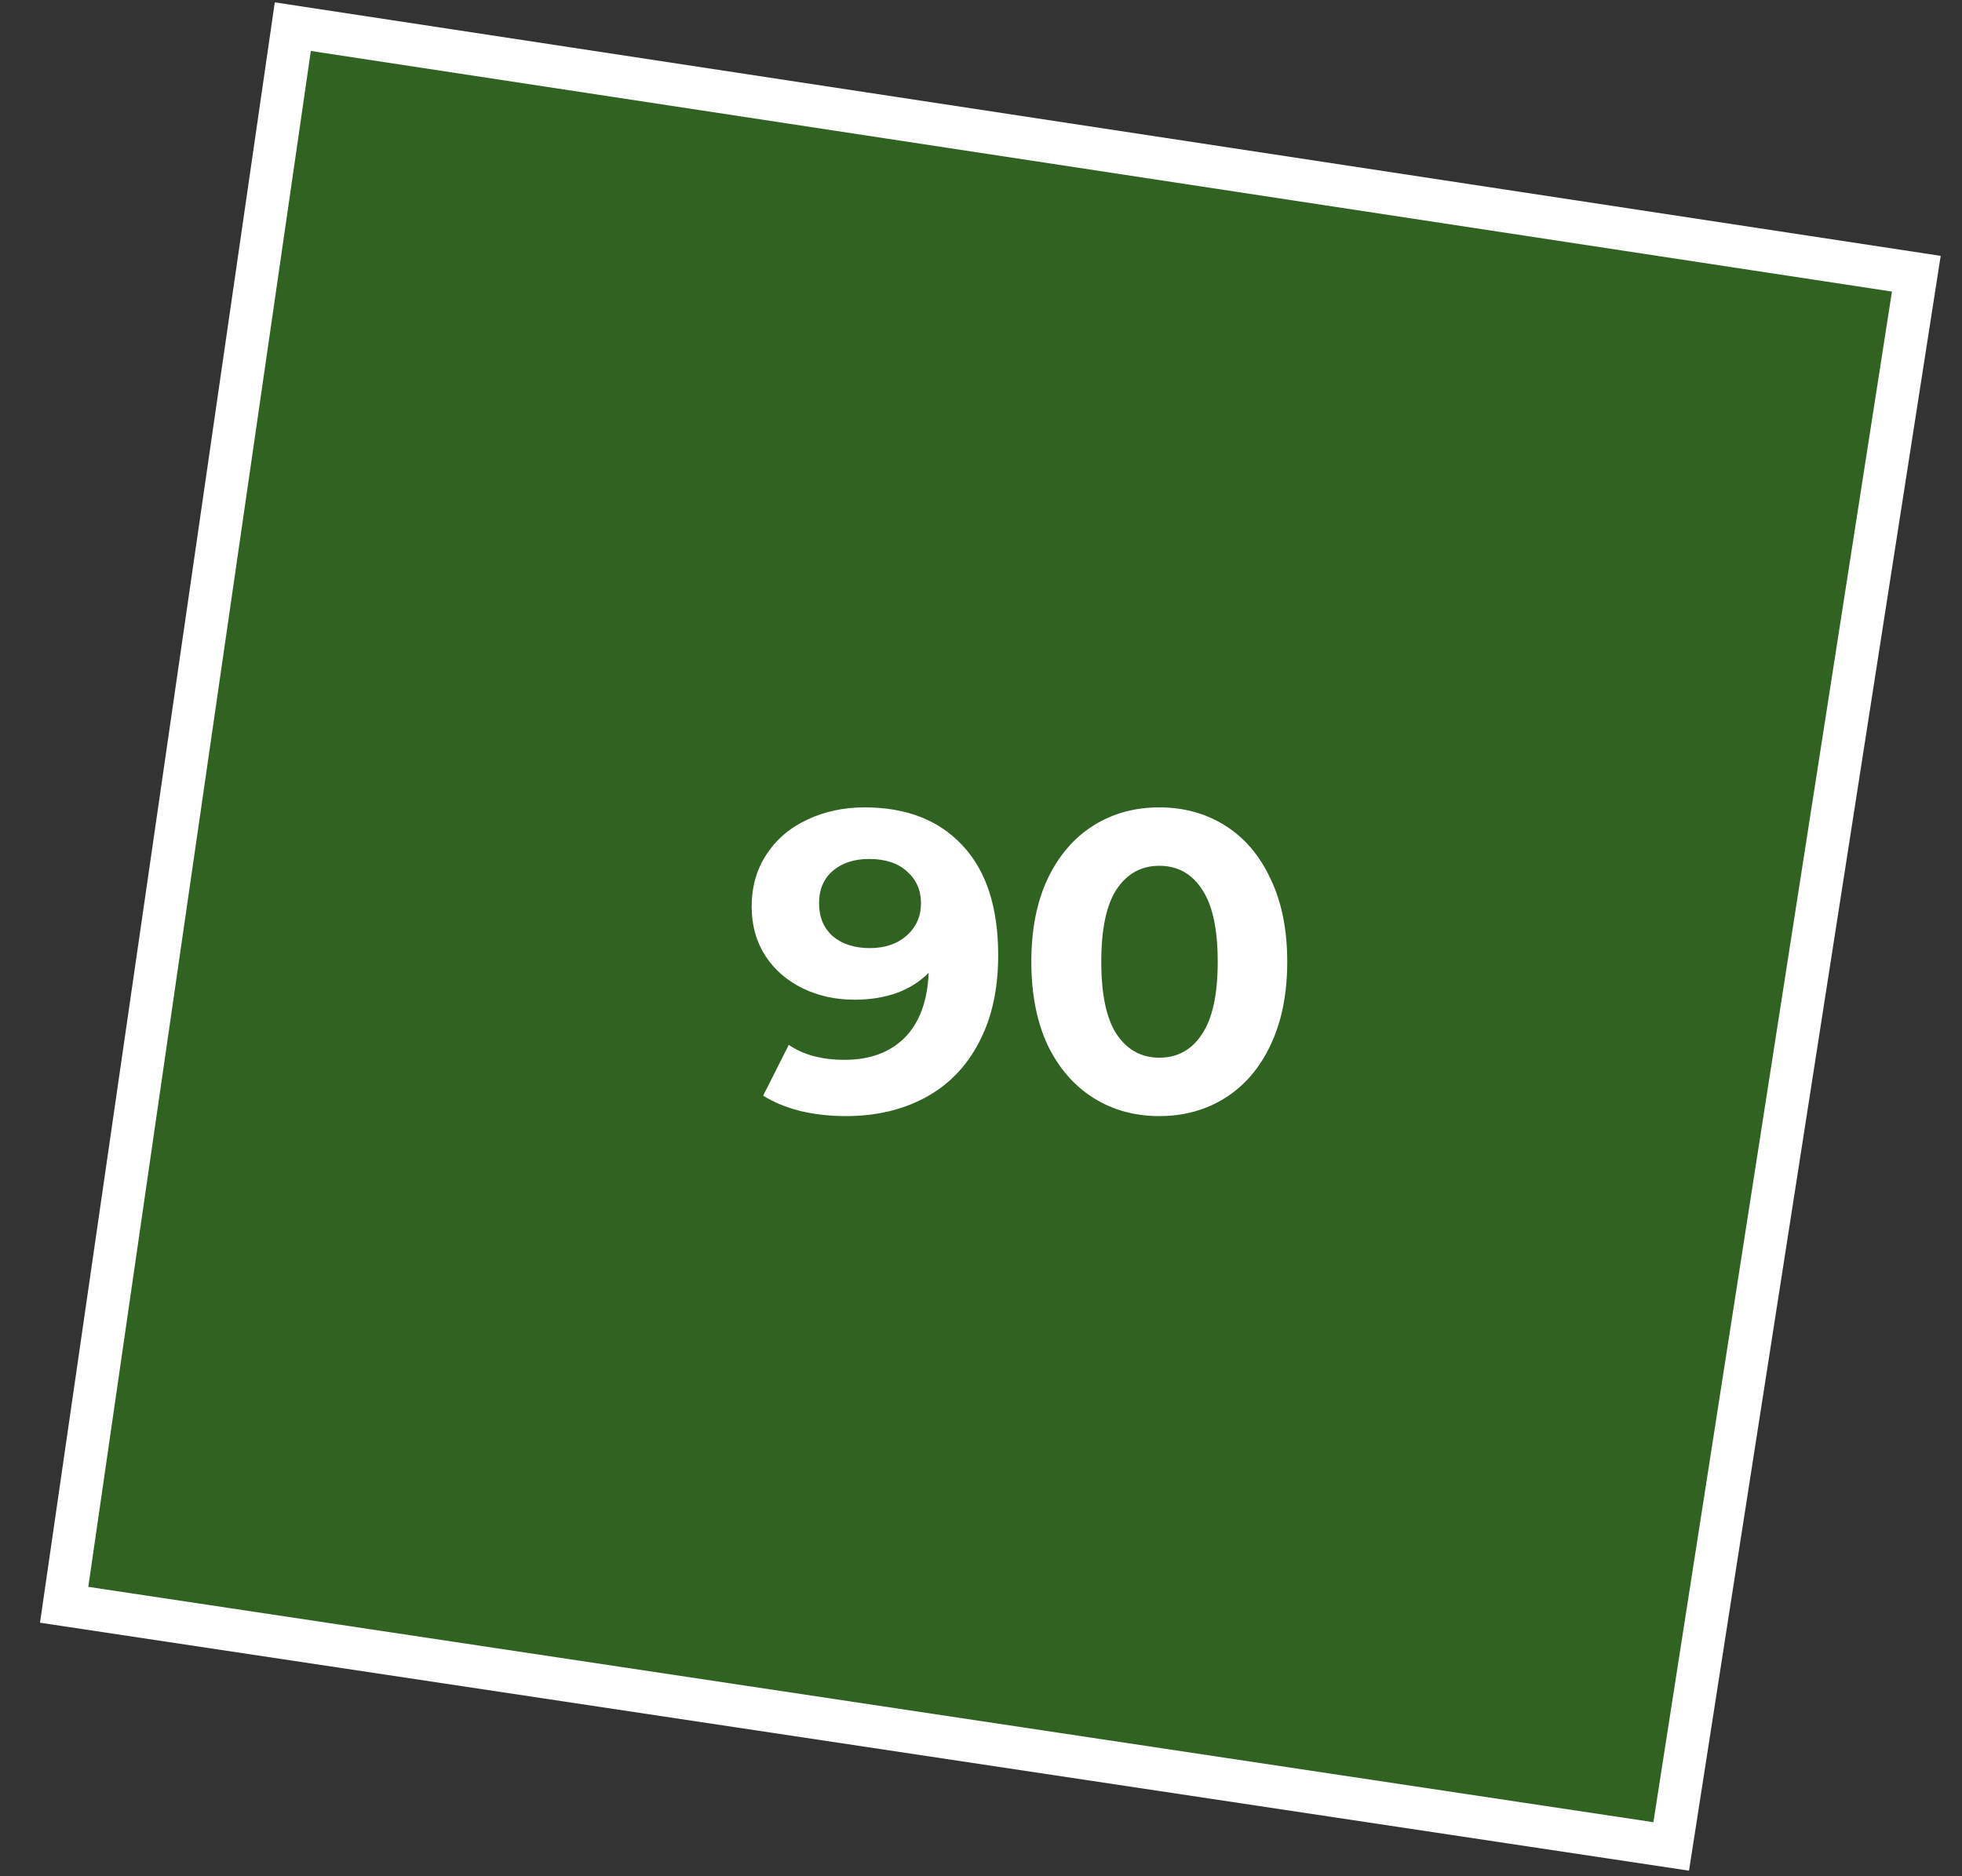 <?xml version="1.0" encoding="UTF-8"?> <svg xmlns="http://www.w3.org/2000/svg" width="46" height="44" viewBox="0 0 46 44" fill="none"><rect x="0" y="0" width="46" height="44" fill="#333333" stroke="none"/><path d="M1.504 37.634L6.865 0.625L44.929 6.419L39.182 43.301L1.504 37.634Z" fill="#2CA908" fill-opacity="0.4" stroke="white"></path><path d="M20.273 18.934C21.253 18.934 22.02 19.234 22.573 19.834C23.126 20.427 23.403 21.284 23.403 22.404C23.403 23.197 23.253 23.877 22.953 24.444C22.66 25.01 22.243 25.44 21.703 25.734C21.163 26.027 20.54 26.174 19.833 26.174C19.459 26.174 19.103 26.134 18.763 26.054C18.423 25.967 18.133 25.847 17.893 25.694L18.493 24.504C18.833 24.737 19.27 24.854 19.803 24.854C20.396 24.854 20.866 24.68 21.213 24.334C21.559 23.98 21.746 23.474 21.773 22.814C21.353 23.234 20.773 23.444 20.033 23.444C19.586 23.444 19.18 23.354 18.813 23.174C18.446 22.994 18.156 22.74 17.943 22.414C17.73 22.08 17.623 21.697 17.623 21.264C17.623 20.797 17.739 20.387 17.973 20.034C18.206 19.68 18.523 19.41 18.923 19.224C19.329 19.03 19.779 18.934 20.273 18.934ZM20.393 22.234C20.746 22.234 21.033 22.137 21.253 21.944C21.48 21.744 21.593 21.49 21.593 21.184C21.593 20.877 21.483 20.627 21.263 20.434C21.049 20.24 20.753 20.144 20.373 20.144C20.026 20.144 19.743 20.237 19.523 20.424C19.309 20.61 19.203 20.864 19.203 21.184C19.203 21.504 19.309 21.76 19.523 21.954C19.743 22.14 20.033 22.234 20.393 22.234ZM27.18 26.174C26.6 26.174 26.083 26.03 25.63 25.744C25.177 25.457 24.82 25.044 24.56 24.504C24.307 23.957 24.18 23.307 24.18 22.554C24.18 21.8 24.307 21.154 24.56 20.614C24.82 20.067 25.177 19.65 25.63 19.364C26.083 19.077 26.6 18.934 27.18 18.934C27.76 18.934 28.277 19.077 28.73 19.364C29.183 19.65 29.537 20.067 29.79 20.614C30.05 21.154 30.18 21.8 30.18 22.554C30.18 23.307 30.05 23.957 29.79 24.504C29.537 25.044 29.183 25.457 28.73 25.744C28.277 26.03 27.76 26.174 27.18 26.174ZM27.18 24.804C27.607 24.804 27.94 24.62 28.18 24.254C28.427 23.887 28.55 23.32 28.55 22.554C28.55 21.787 28.427 21.22 28.18 20.854C27.94 20.487 27.607 20.304 27.18 20.304C26.76 20.304 26.427 20.487 26.18 20.854C25.94 21.22 25.82 21.787 25.82 22.554C25.82 23.32 25.94 23.887 26.18 24.254C26.427 24.62 26.76 24.804 27.18 24.804Z" fill="white"></path></svg> 